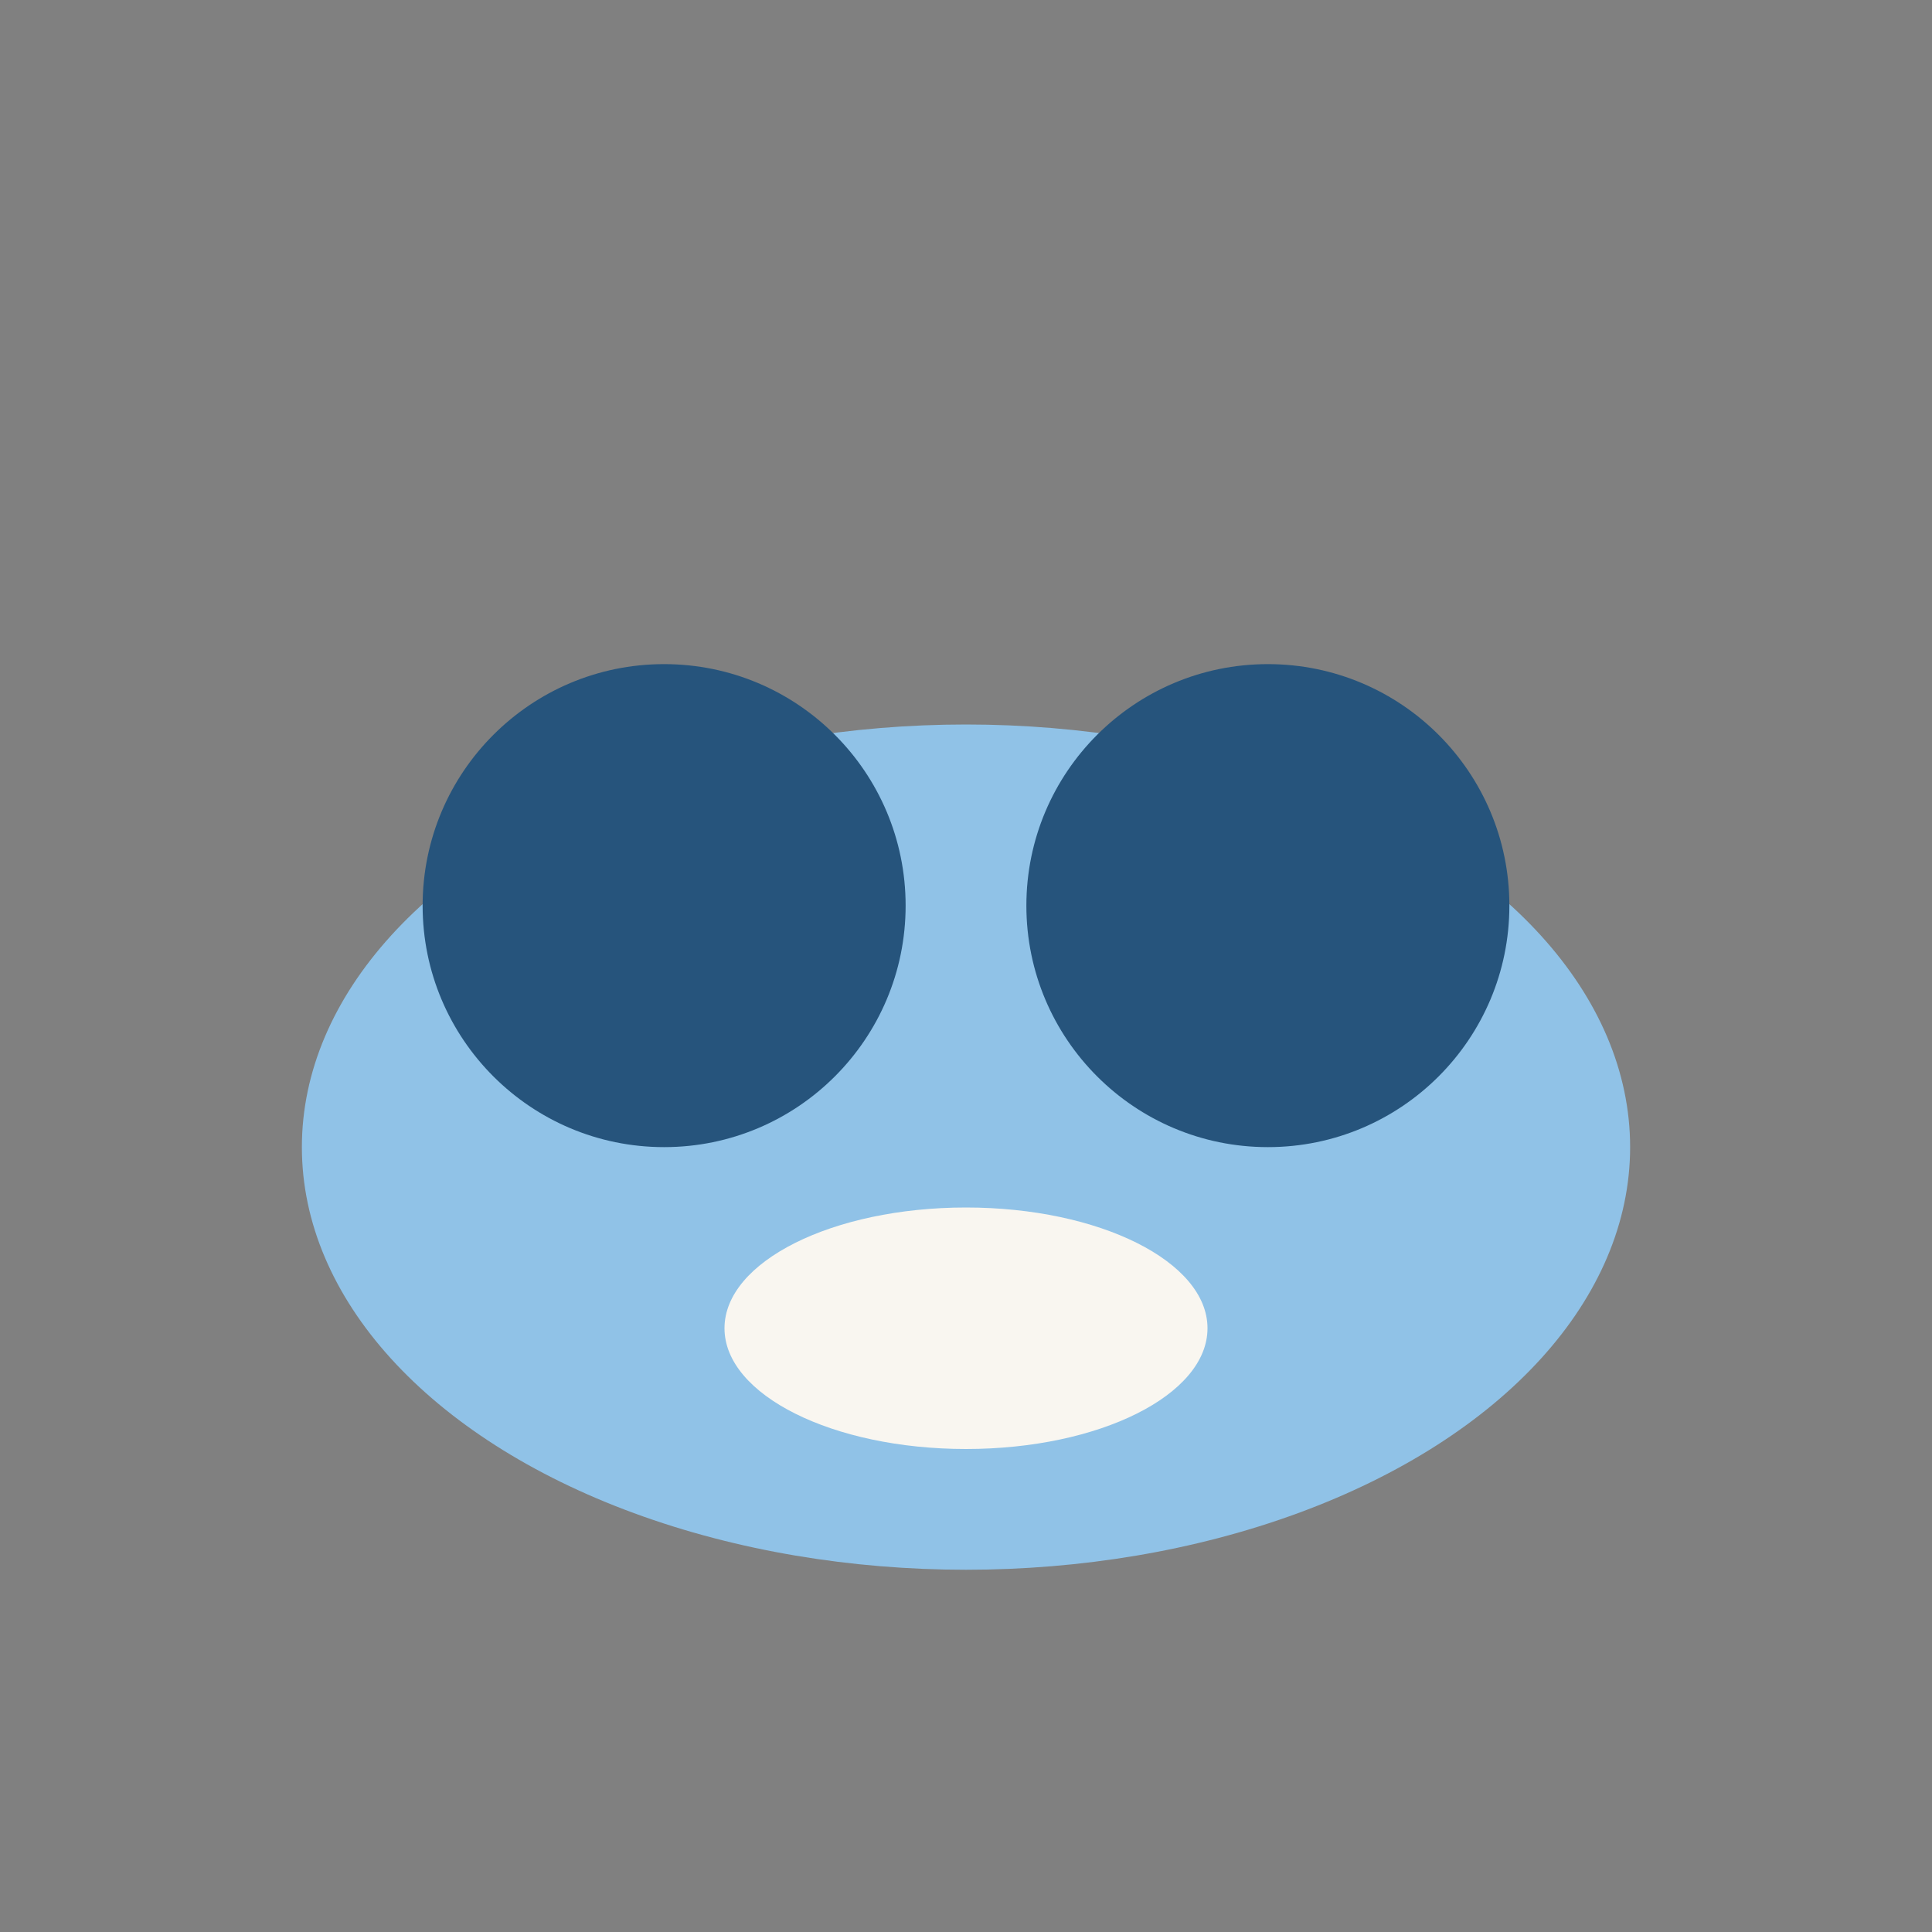 <?xml version="1.0" encoding="UTF-8"?>
<svg xmlns="http://www.w3.org/2000/svg" width="32" height="32" viewBox="0 0 32 32"><rect x="0" y="0" width="32" height="32" fill="#808080" stroke="none"/><ellipse cx="16" cy="19" rx="11" ry="7" fill="#90C2E7"/><circle cx="11" cy="15" r="4" fill="#26547C"/><circle cx="21" cy="15" r="4" fill="#26547C"/><ellipse cx="16" cy="22" rx="4" ry="2" fill="#F9F6F0"/></svg>